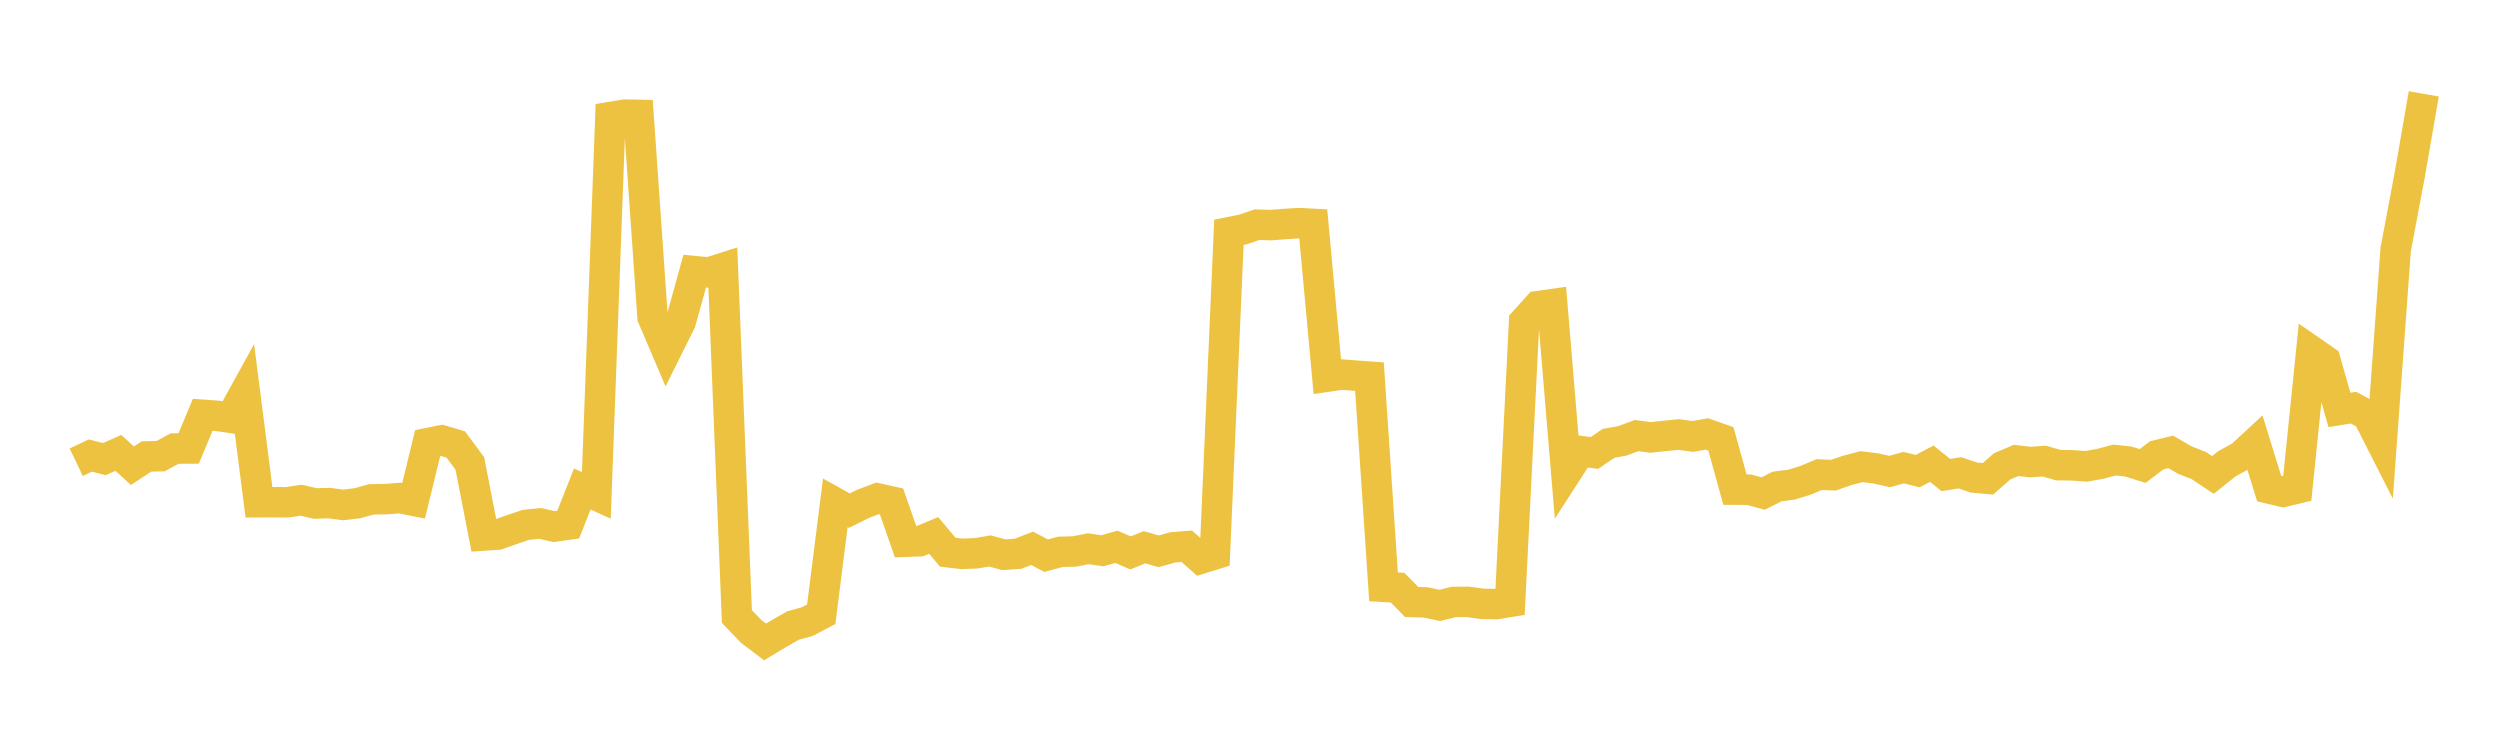 <svg width="164" height="48" xmlns="http://www.w3.org/2000/svg" xmlns:xlink="http://www.w3.org/1999/xlink"><path fill="none" stroke="rgb(237,194,64)" stroke-width="2" d="M5,30.323L5.922,29.883L6.844,30.117L7.766,29.71L8.689,30.553L9.611,29.944L10.533,29.926L11.455,29.425L12.377,29.421L13.299,27.211L14.222,27.276L15.144,27.411L16.066,25.739L16.988,32.948L17.91,32.946L18.832,32.951L19.754,32.813L20.677,33.029L21.599,33.003L22.521,33.124L23.443,33.013L24.365,32.758L25.287,32.744L26.21,32.672L27.132,32.853L28.054,29.07L28.976,28.885L29.898,29.158L30.82,30.4L31.743,35.13L32.665,35.067L33.587,34.739L34.509,34.427L35.431,34.337L36.353,34.546L37.275,34.414L38.198,32.078L39.12,32.498L40.042,7.676L40.964,7.521L41.886,7.538L42.808,20.799L43.731,22.965L44.653,21.108L45.575,17.789L46.497,17.876L47.419,17.582L48.341,40.441L49.263,41.408L50.186,42.109L51.108,41.557L52.03,41.029L52.952,40.779L53.874,40.293L54.796,32.984L55.719,33.498L56.641,33.042L57.563,32.694L58.485,32.9L59.407,35.538L60.329,35.506L61.251,35.126L62.174,36.225L63.096,36.331L64.018,36.298L64.94,36.143L65.862,36.393L66.784,36.325L67.707,35.97L68.629,36.451L69.551,36.203L70.473,36.176L71.395,35.998L72.317,36.13L73.24,35.87L74.162,36.271L75.084,35.899L76.006,36.168L76.928,35.907L77.85,35.832L78.772,36.649L79.695,36.363L80.617,15.237L81.539,15.053L82.461,14.738L83.383,14.767L84.305,14.693L85.228,14.639L86.15,14.687L87.072,24.707L87.994,24.572L88.916,24.641L89.838,24.707L90.76,38.496L91.683,38.552L92.605,39.489L93.527,39.52L94.449,39.714L95.371,39.488L96.293,39.482L97.216,39.612L98.138,39.628L99.06,39.48L99.982,21.105L100.904,20.081L101.826,19.951L102.749,31.017L103.671,29.588L104.593,29.717L105.515,29.086L106.437,28.918L107.359,28.574L108.281,28.695L109.204,28.595L110.126,28.505L111.048,28.631L111.97,28.466L112.892,28.791L113.814,32.121L114.737,32.123L115.659,32.375L116.581,31.913L117.503,31.797L118.425,31.516L119.347,31.131L120.269,31.173L121.192,30.855L122.114,30.613L123.036,30.727L123.958,30.932L124.88,30.678L125.802,30.906L126.725,30.418L127.647,31.163L128.569,31.017L129.491,31.327L130.413,31.409L131.335,30.595L132.257,30.202L133.18,30.312L134.102,30.247L135.024,30.513L135.946,30.526L136.868,30.591L137.79,30.423L138.713,30.178L139.635,30.28L140.557,30.57L141.479,29.869L142.401,29.643L143.323,30.178L144.246,30.544L145.168,31.157L146.09,30.419L147.012,29.917L147.934,29.063L148.856,32.047L149.778,32.265L150.701,32.043L151.623,23.017L152.545,23.655L153.467,26.89L154.389,26.742L155.311,27.237L156.234,29.054L157.156,16.375L158.078,11.476L159,6.158"></path></svg>